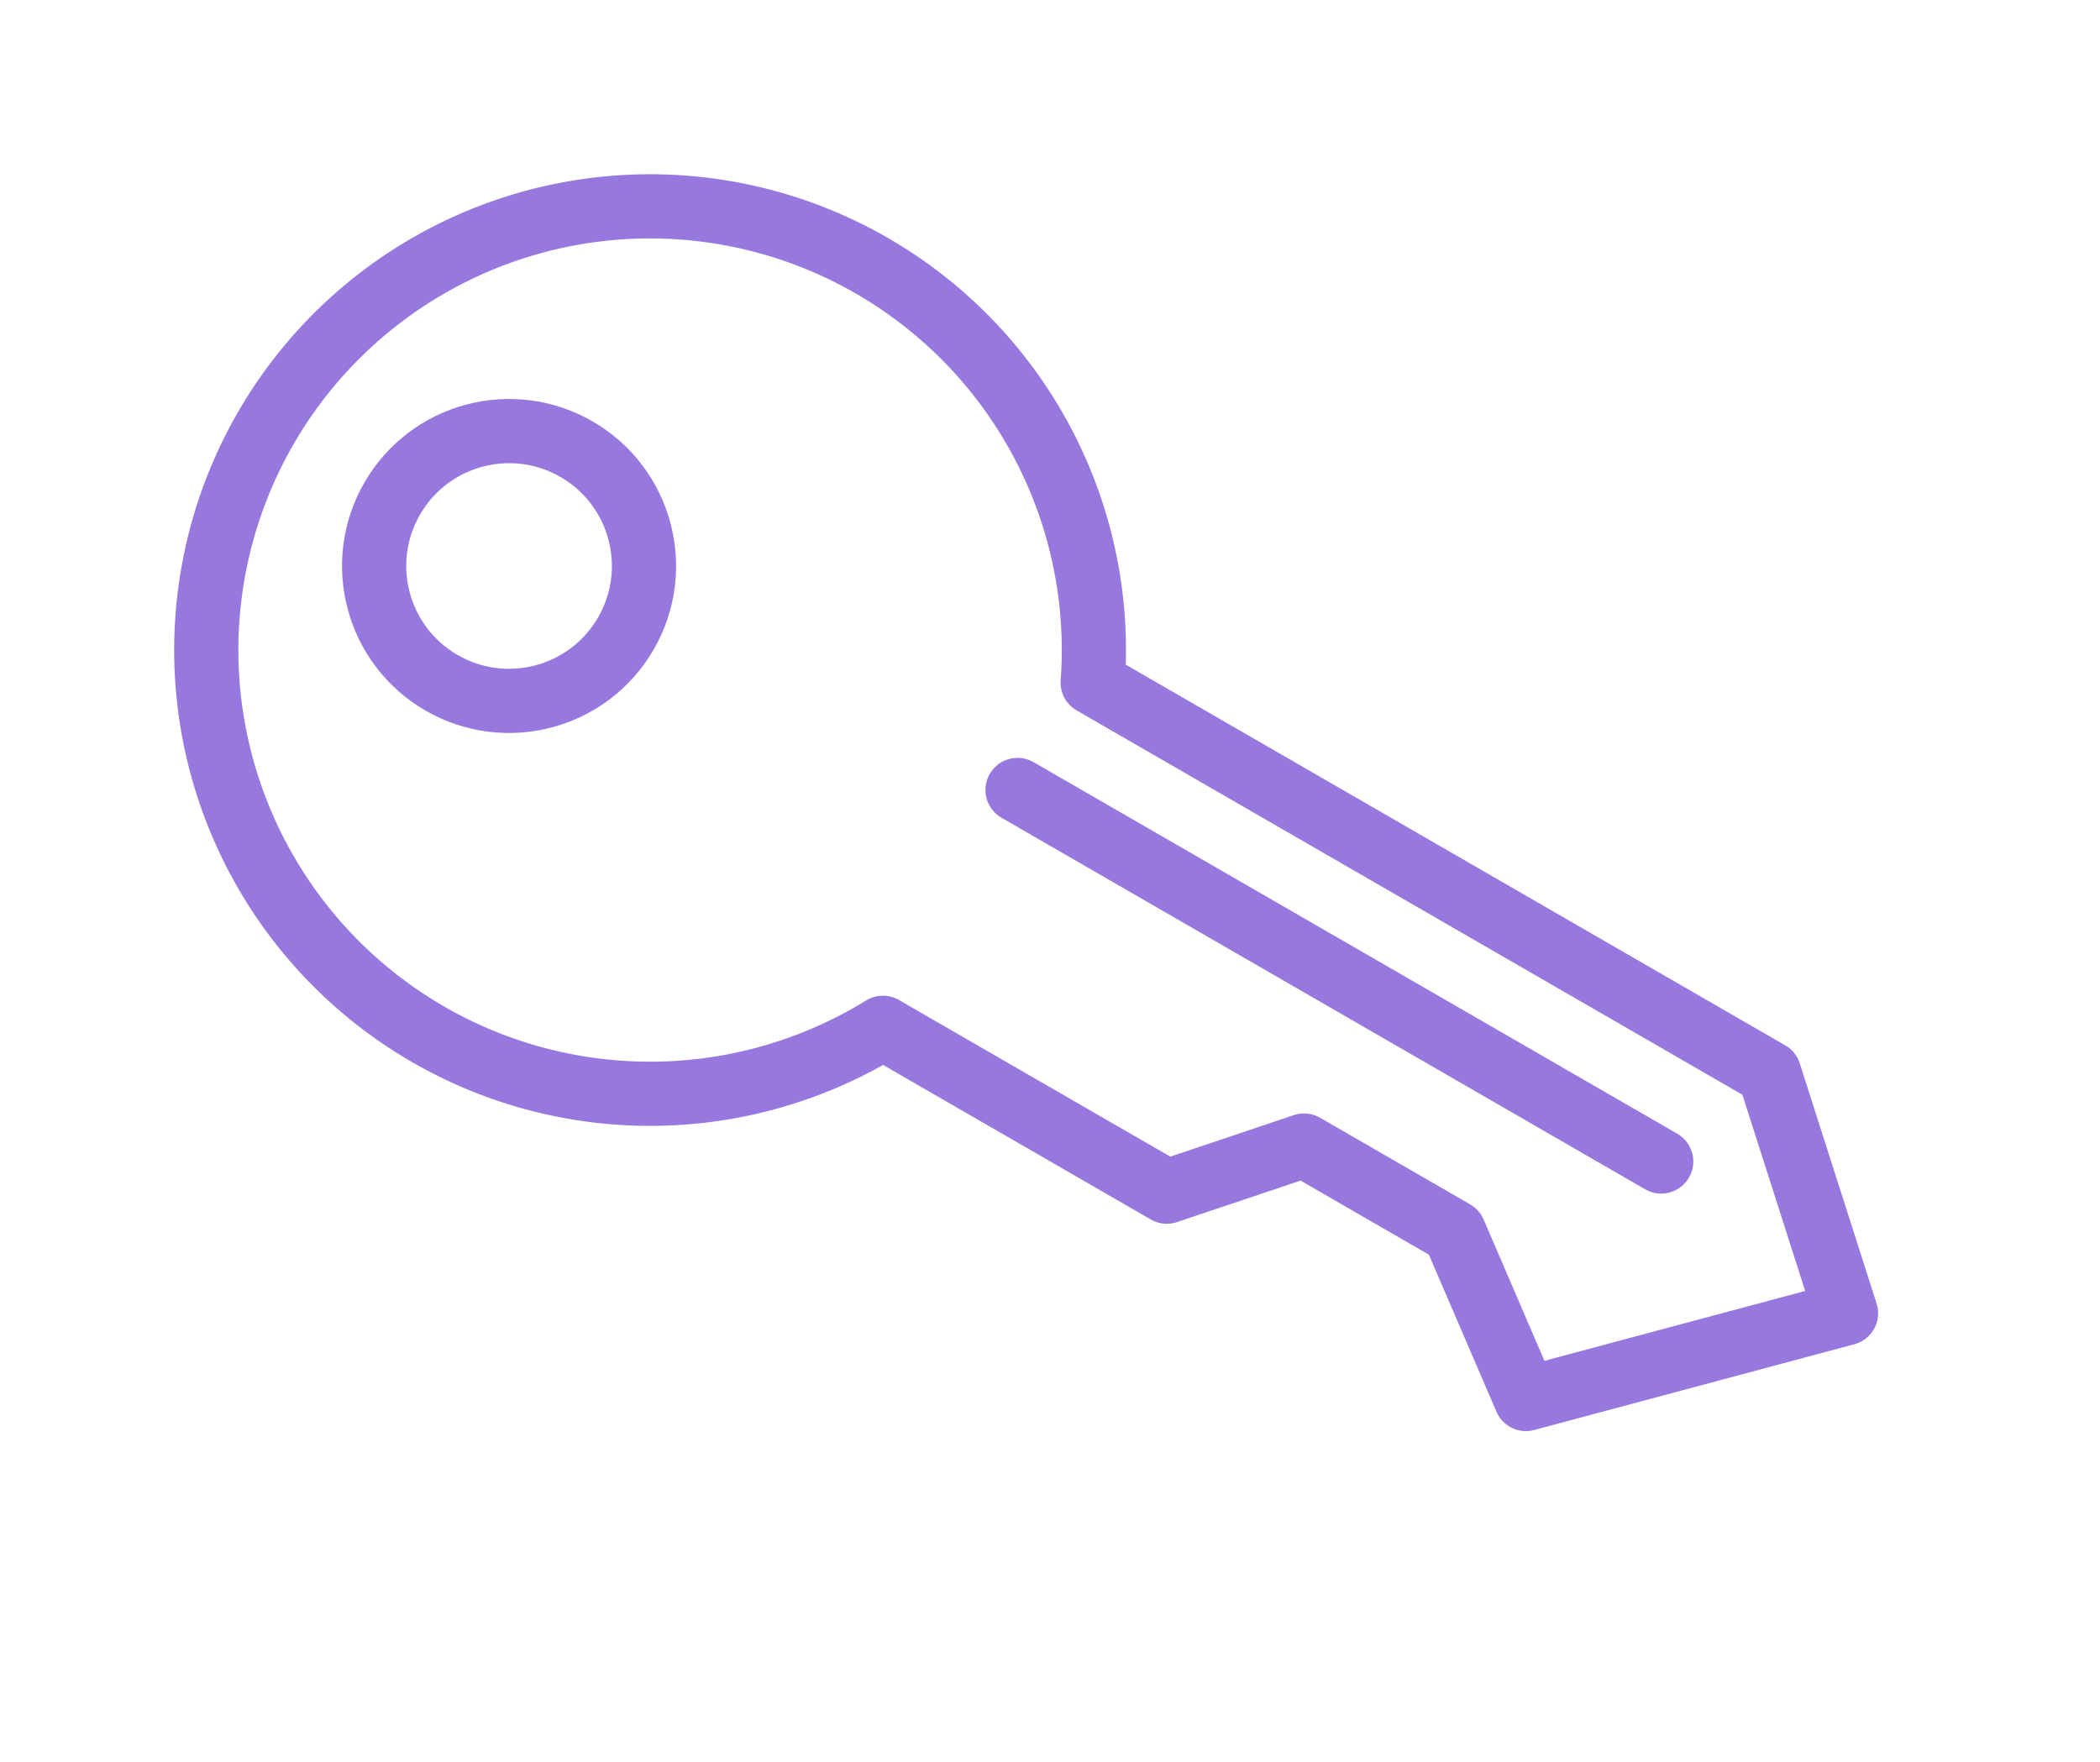 <svg xmlns="http://www.w3.org/2000/svg" width="65.423" height="54.891" viewBox="0 0 65.423 54.891">
  <g id="Ik_wil_verhuren_off" data-name="Ik wil verhuren_off" transform="translate(14.903 0.29) rotate(30)">
    <g id="Group_281" data-name="Group 281">
      <path id="Path_602" data-name="Path 602" d="M51.4,8.6H27.064a13.826,13.826,0,1,0-.281,12.582H36.995L39.979,17.8h5.4l4.535,3.383,7.3-7.3Z" fill="none" stroke="#9778df" stroke-linecap="round" stroke-linejoin="round" stroke-width="2"/>
      <line id="Line_462" data-name="Line 462" x1="23.155" transform="translate(26.709 12.667)" fill="none" stroke="#9778df" stroke-linecap="round" stroke-linejoin="round" stroke-width="2"/>
      <circle id="Ellipse_58" data-name="Ellipse 58" cx="4.203" cy="4.203" r="4.203" transform="translate(5.298 10.341)" fill="none" stroke="#9778df" stroke-linecap="round" stroke-linejoin="round" stroke-width="2"/>
    </g>
  </g>
</svg>
